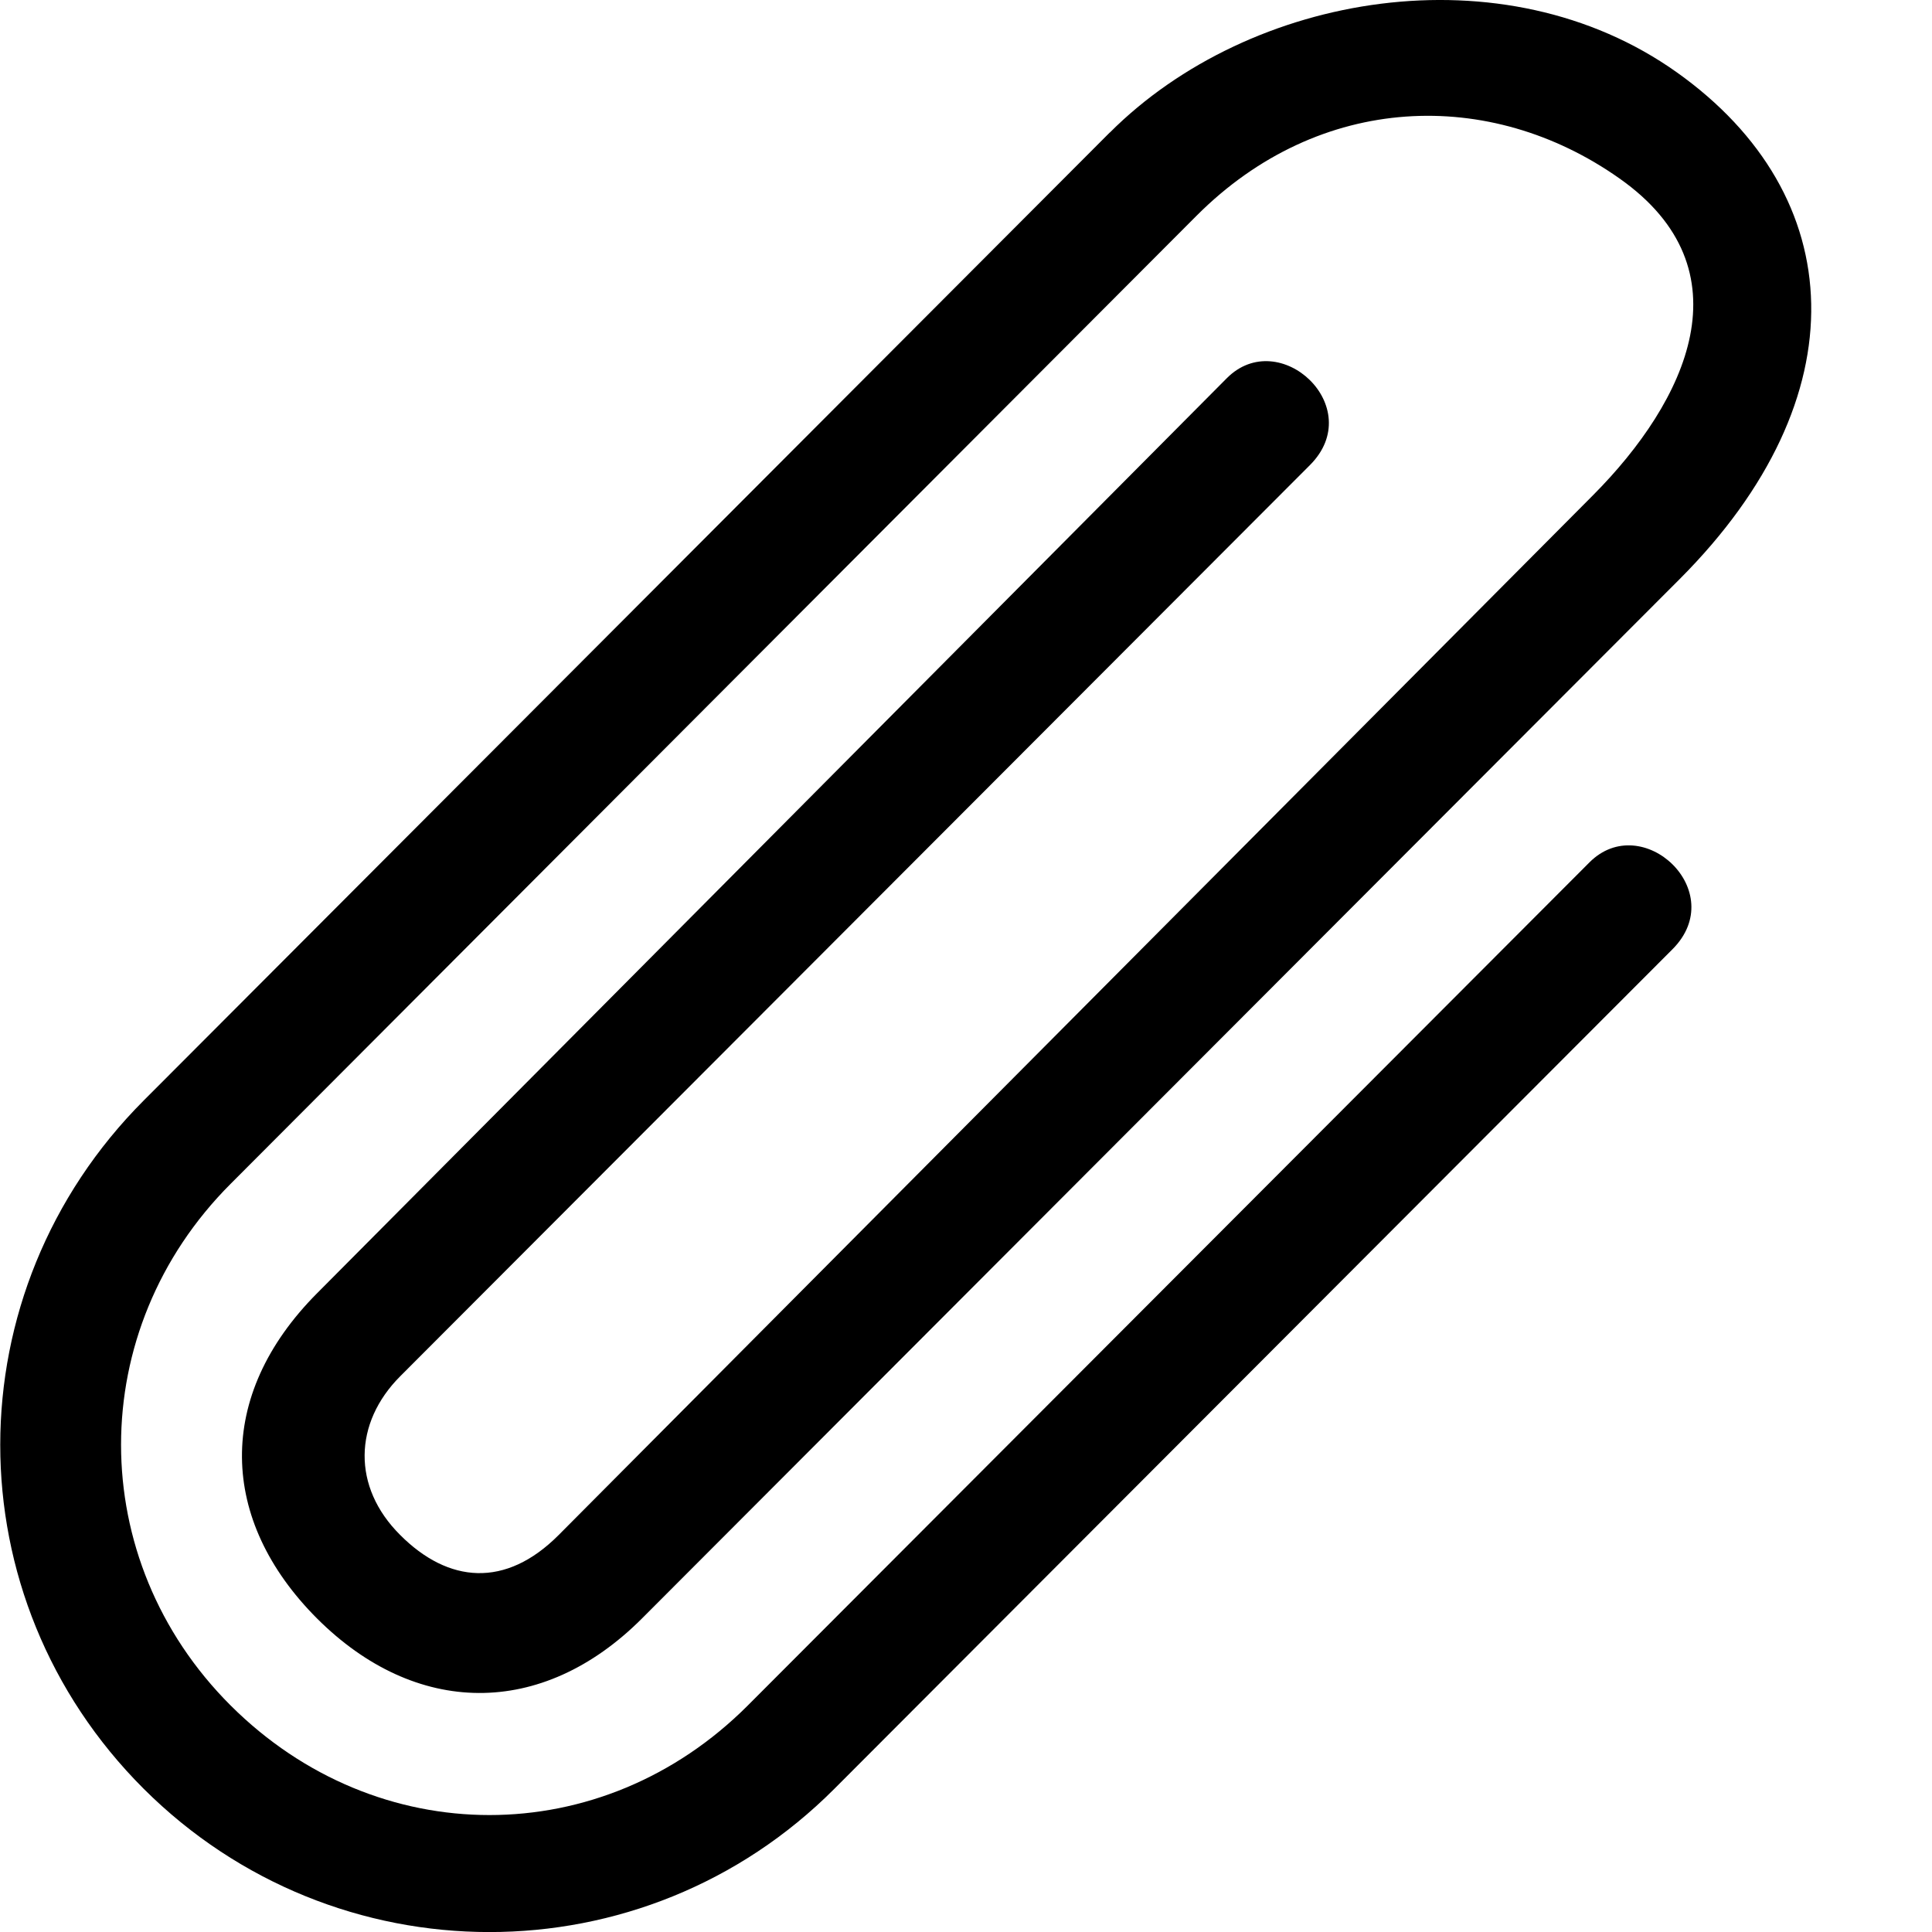 <svg xmlns="http://www.w3.org/2000/svg" width="16" height="16"><path d="M9.19 1.098L1.19 9.114c-1.582 1.585-1.586 4.116 0 5.7 1.584 1.58 4.14 1.584 5.72 0l6.94-6.952c.48-.48-.25-1.158-.687-.72l-6.97 6.982c-1.208 1.21-3.07 1.21-4.283 0-1.21-1.208-1.21-3.11 0-4.32L9.91 1.786c1.018-1.02 2.43-1.065 3.502-.308 1.073.755.56 1.84-.22 2.624l-8.565 8.61c-.44.442-.914.4-1.313 0-.4-.398-.385-.928 0-1.314l7.534-7.546c.48-.48-.252-1.158-.688-.72L2.626 10.71c-.846.85-.813 1.88 0 2.694.813.812 1.858.832 2.69 0l8.596-8.61c1.5-1.504 1.408-3.175-.024-4.194-1.433-1.02-3.536-.664-4.697.498z"/></svg>